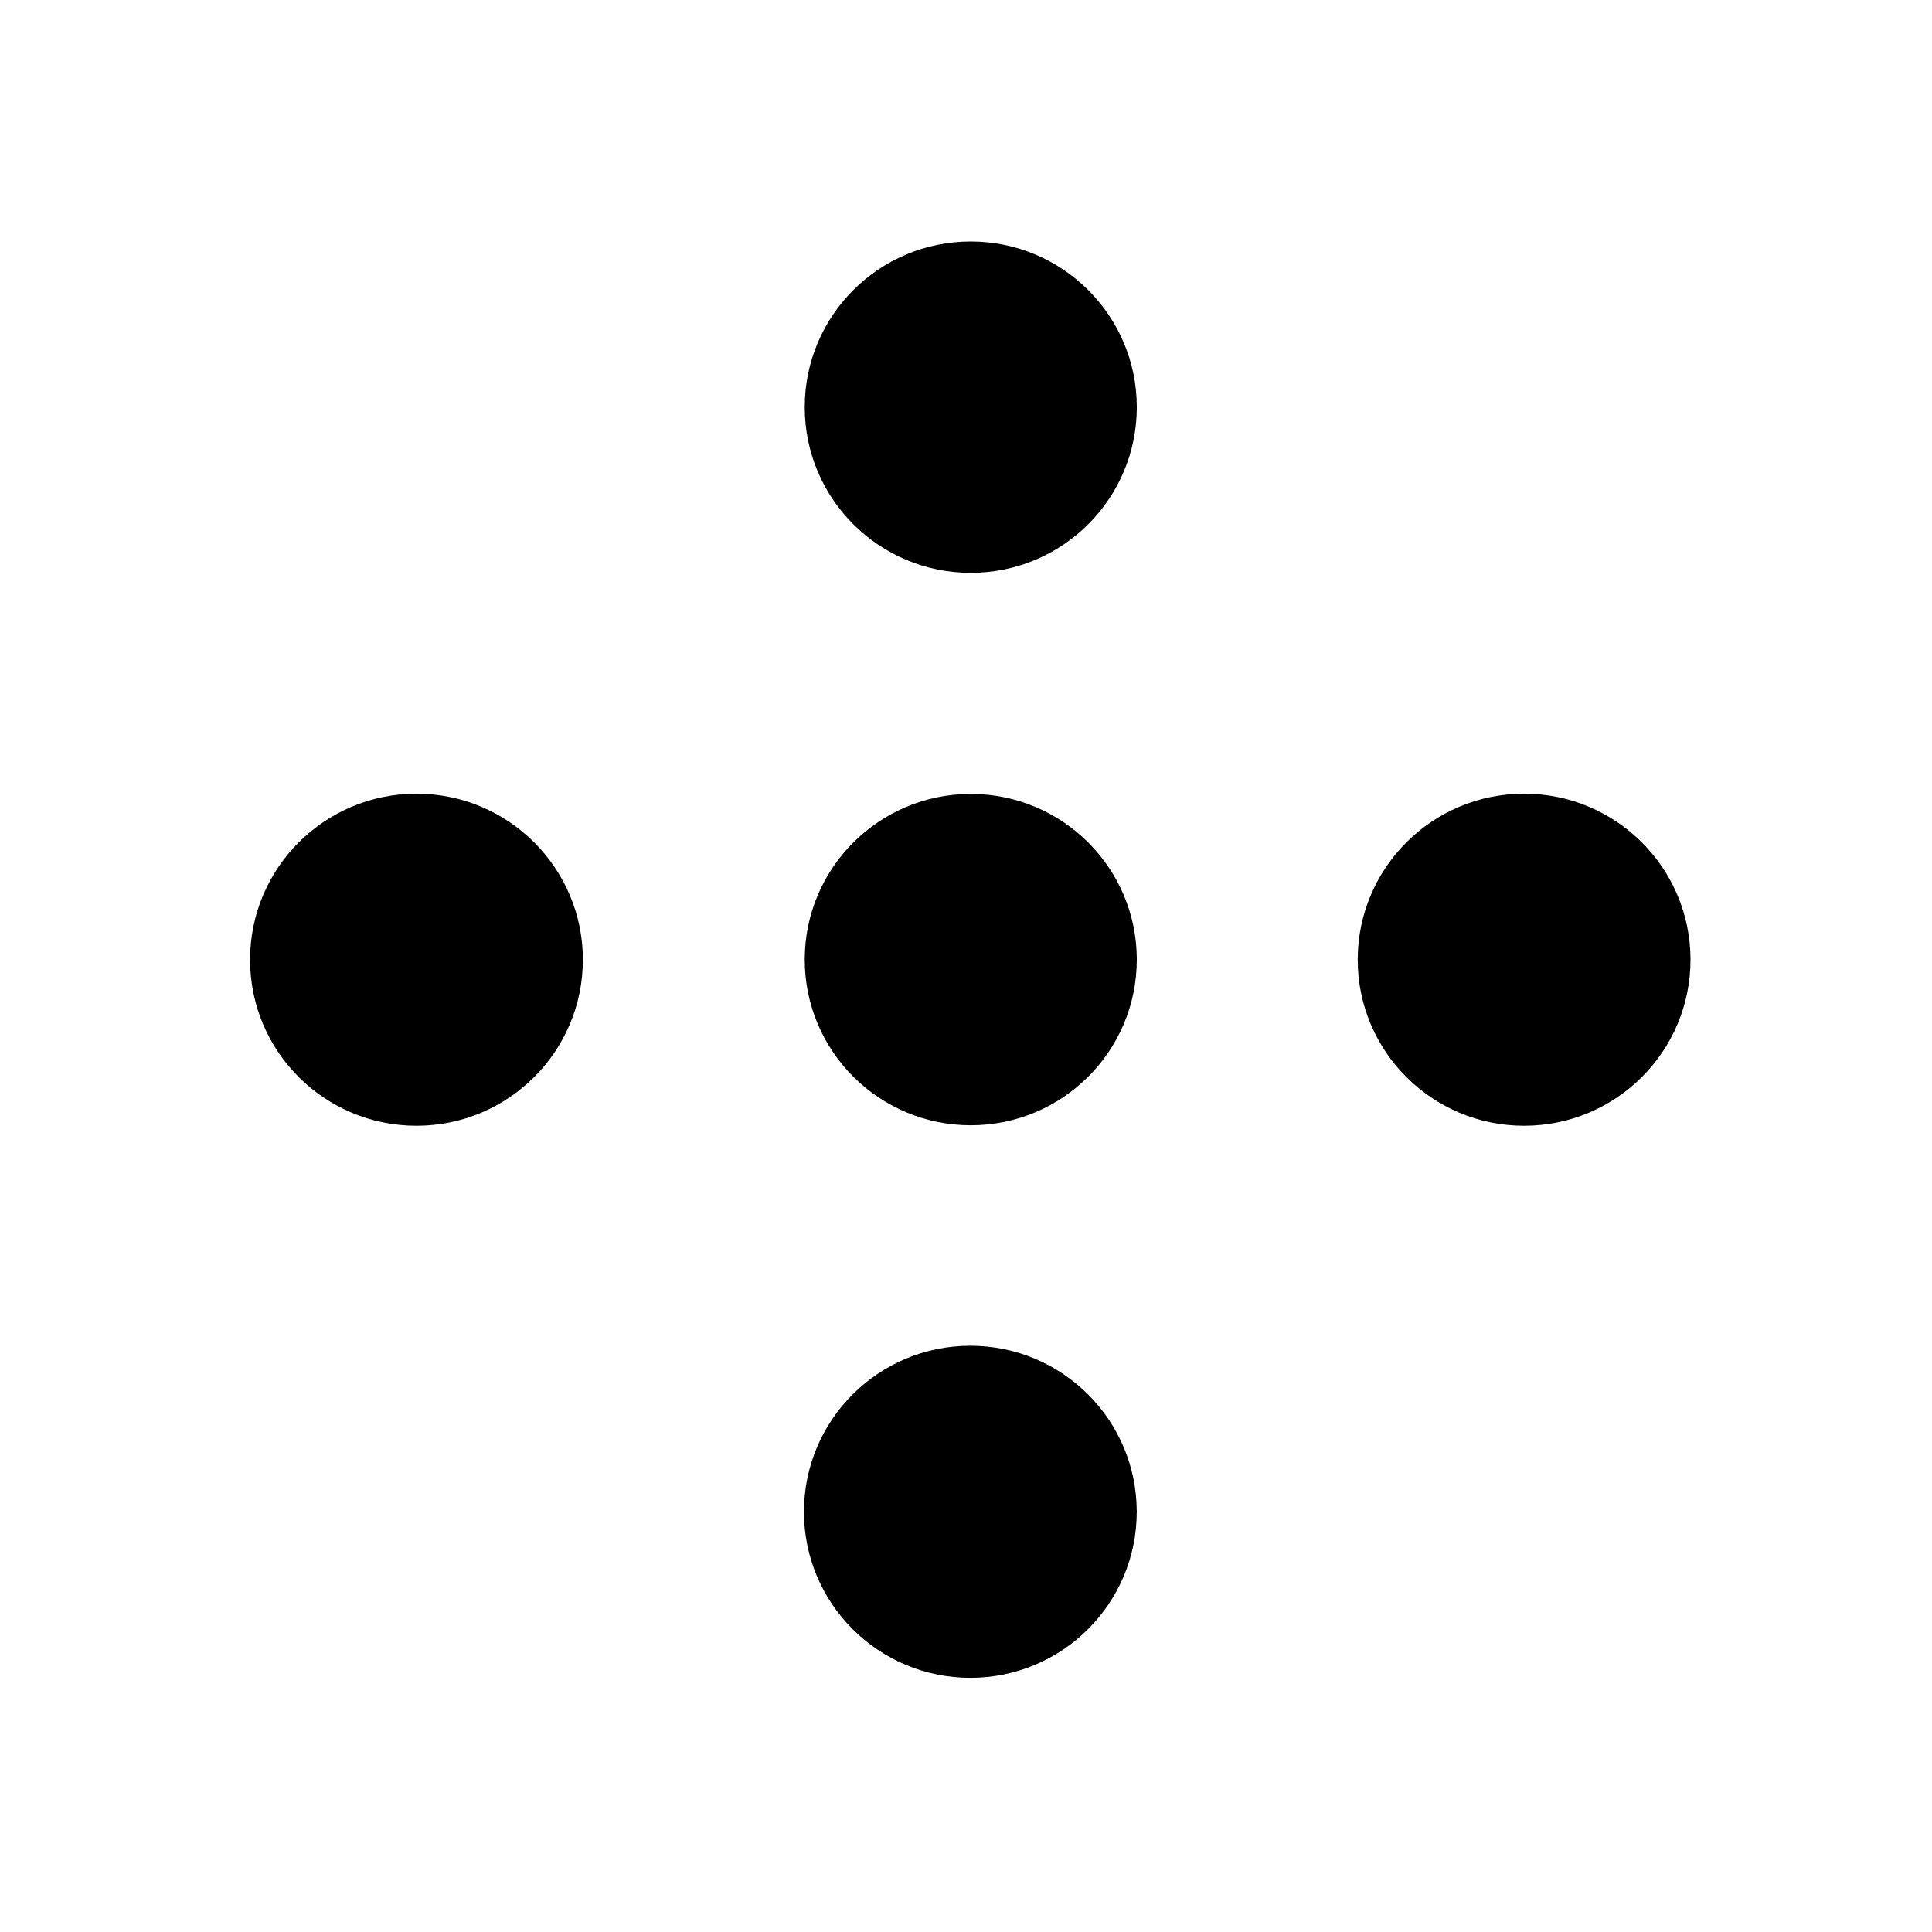 <svg xmlns="http://www.w3.org/2000/svg" width="32" height="32" fill="none"><ellipse cx="16.079" cy="6.744" fill="#000" rx="2.744" ry="2.75" transform="rotate(90 16.079 6.744)"/><ellipse cx="16.079" cy="15.894" fill="#000" rx="2.744" ry="2.75" transform="rotate(90 16.079 15.894)"/><ellipse cx="25.244" cy="15.896" fill="#000" rx="2.75" ry="2.756" transform="rotate(90 25.244 15.896)"/><ellipse cx="6.898" cy="15.896" fill="#000" rx="2.75" ry="2.756" transform="rotate(90 6.898 15.896)"/><ellipse cx="16.072" cy="25.04" fill="#000" rx="2.75" ry="2.756" transform="rotate(90 16.072 25.04)"/></svg>